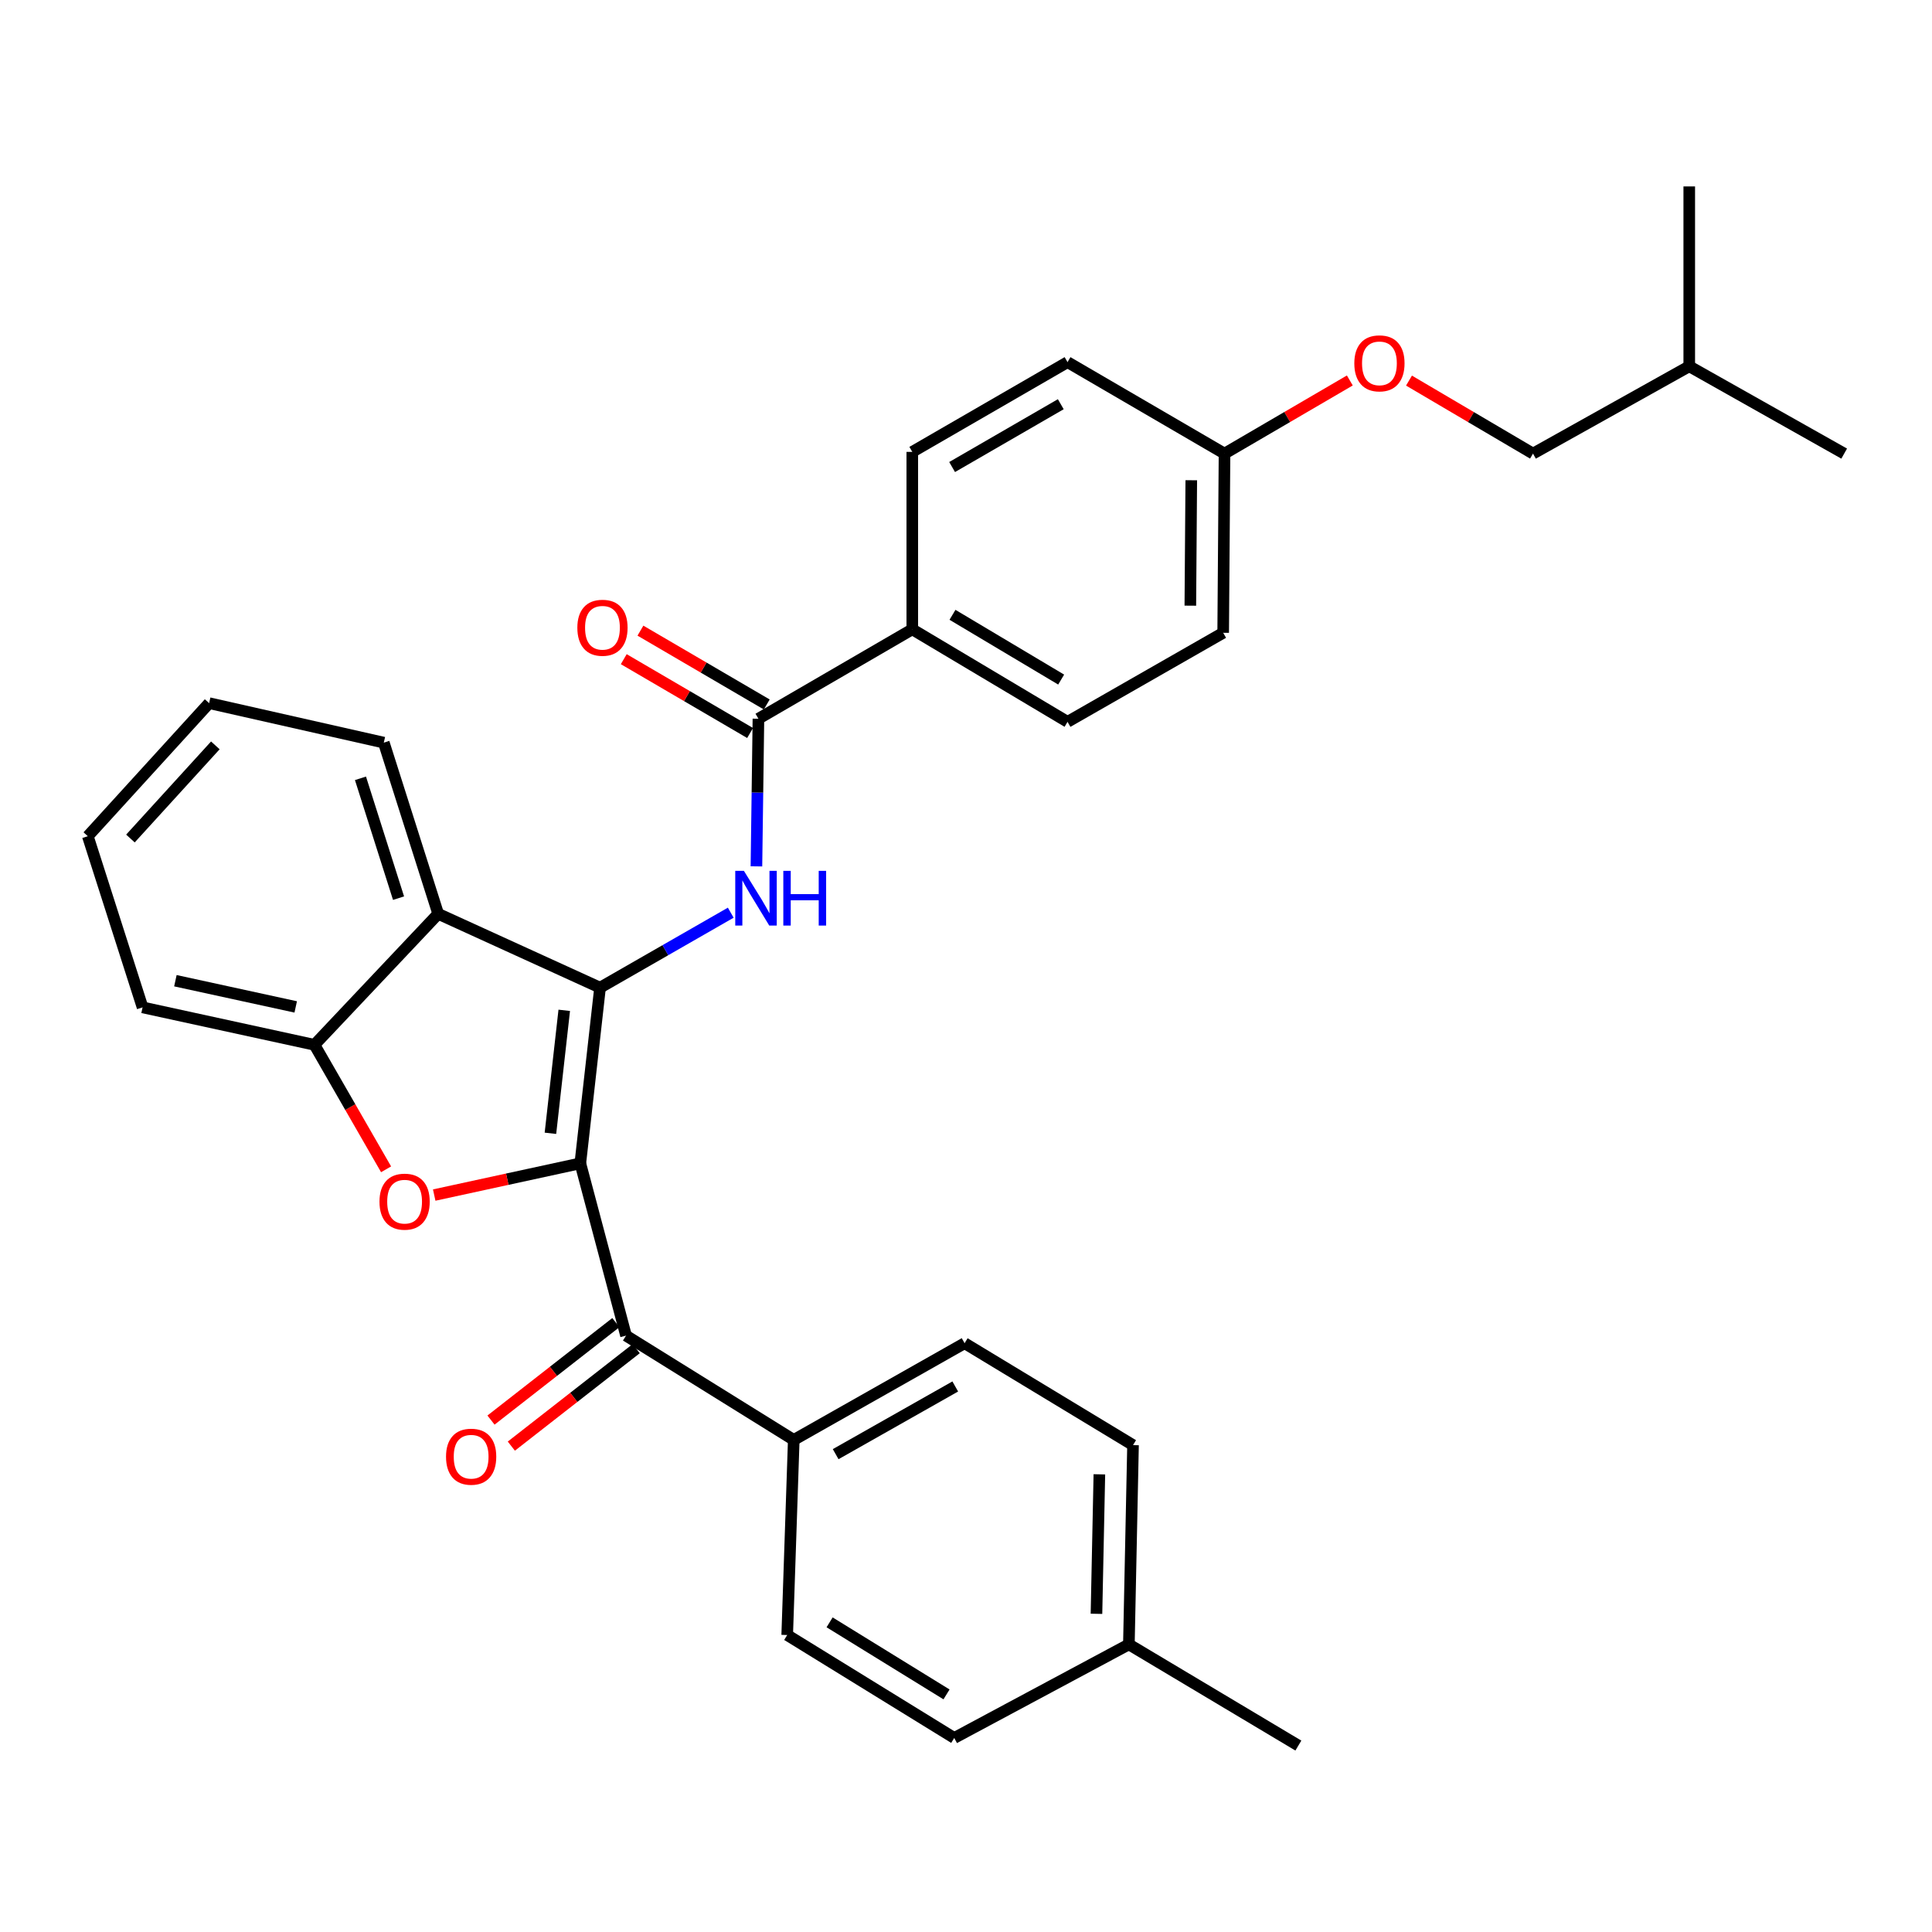 <?xml version='1.0' encoding='iso-8859-1'?>
<svg version='1.1' baseProfile='full'
              xmlns='http://www.w3.org/2000/svg'
                      xmlns:rdkit='http://www.rdkit.org/xml'
                      xmlns:xlink='http://www.w3.org/1999/xlink'
                  xml:space='preserve'
width='1000px' height='1000px' viewBox='0 0 1000 1000'>
<!-- END OF HEADER -->
<rect style='opacity:1.0;fill:#FFFFFF;stroke:none' width='1000' height='1000' x='0' y='0'> </rect>
<path class='bond-0' d='M 300.367,602.14 L 310.581,511.212' style='fill:none;fill-rule:evenodd;stroke:#000000;stroke-width:6px;stroke-linecap:butt;stroke-linejoin:miter;stroke-opacity:1' />
<path class='bond-0' d='M 284.903,586.591 L 292.053,522.942' style='fill:none;fill-rule:evenodd;stroke:#000000;stroke-width:6px;stroke-linecap:butt;stroke-linejoin:miter;stroke-opacity:1' />
<path class='bond-1' d='M 300.367,602.14 L 262.557,610.352' style='fill:none;fill-rule:evenodd;stroke:#000000;stroke-width:6px;stroke-linecap:butt;stroke-linejoin:miter;stroke-opacity:1' />
<path class='bond-1' d='M 262.557,610.352 L 224.746,618.564' style='fill:none;fill-rule:evenodd;stroke:#FF0000;stroke-width:6px;stroke-linecap:butt;stroke-linejoin:miter;stroke-opacity:1' />
<path class='bond-4' d='M 300.367,602.14 L 324.035,691.32' style='fill:none;fill-rule:evenodd;stroke:#000000;stroke-width:6px;stroke-linecap:butt;stroke-linejoin:miter;stroke-opacity:1' />
<path class='bond-2' d='M 310.581,511.212 L 344.409,491.809' style='fill:none;fill-rule:evenodd;stroke:#000000;stroke-width:6px;stroke-linecap:butt;stroke-linejoin:miter;stroke-opacity:1' />
<path class='bond-2' d='M 344.409,491.809 L 378.238,472.406' style='fill:none;fill-rule:evenodd;stroke:#0000FF;stroke-width:6px;stroke-linecap:butt;stroke-linejoin:miter;stroke-opacity:1' />
<path class='bond-3' d='M 310.581,511.212 L 226.807,472.997' style='fill:none;fill-rule:evenodd;stroke:#000000;stroke-width:6px;stroke-linecap:butt;stroke-linejoin:miter;stroke-opacity:1' />
<path class='bond-6' d='M 199.836,605.234 L 181.302,573.017' style='fill:none;fill-rule:evenodd;stroke:#FF0000;stroke-width:6px;stroke-linecap:butt;stroke-linejoin:miter;stroke-opacity:1' />
<path class='bond-6' d='M 181.302,573.017 L 162.768,540.799' style='fill:none;fill-rule:evenodd;stroke:#000000;stroke-width:6px;stroke-linecap:butt;stroke-linejoin:miter;stroke-opacity:1' />
<path class='bond-5' d='M 391.527,448.429 L 392.043,410.223' style='fill:none;fill-rule:evenodd;stroke:#0000FF;stroke-width:6px;stroke-linecap:butt;stroke-linejoin:miter;stroke-opacity:1' />
<path class='bond-5' d='M 392.043,410.223 L 392.559,372.017' style='fill:none;fill-rule:evenodd;stroke:#000000;stroke-width:6px;stroke-linecap:butt;stroke-linejoin:miter;stroke-opacity:1' />
<path class='bond-22' d='M 226.807,472.997 L 198.655,384.387' style='fill:none;fill-rule:evenodd;stroke:#000000;stroke-width:6px;stroke-linecap:butt;stroke-linejoin:miter;stroke-opacity:1' />
<path class='bond-22' d='M 206.285,464.884 L 186.578,402.857' style='fill:none;fill-rule:evenodd;stroke:#000000;stroke-width:6px;stroke-linecap:butt;stroke-linejoin:miter;stroke-opacity:1' />
<path class='bond-31' d='M 226.807,472.997 L 162.768,540.799' style='fill:none;fill-rule:evenodd;stroke:#000000;stroke-width:6px;stroke-linecap:butt;stroke-linejoin:miter;stroke-opacity:1' />
<path class='bond-7' d='M 324.035,691.32 L 410.849,745.297' style='fill:none;fill-rule:evenodd;stroke:#000000;stroke-width:6px;stroke-linecap:butt;stroke-linejoin:miter;stroke-opacity:1' />
<path class='bond-9' d='M 318.773,684.579 L 286.458,709.805' style='fill:none;fill-rule:evenodd;stroke:#000000;stroke-width:6px;stroke-linecap:butt;stroke-linejoin:miter;stroke-opacity:1' />
<path class='bond-9' d='M 286.458,709.805 L 254.143,735.031' style='fill:none;fill-rule:evenodd;stroke:#FF0000;stroke-width:6px;stroke-linecap:butt;stroke-linejoin:miter;stroke-opacity:1' />
<path class='bond-9' d='M 329.297,698.06 L 296.982,723.286' style='fill:none;fill-rule:evenodd;stroke:#000000;stroke-width:6px;stroke-linecap:butt;stroke-linejoin:miter;stroke-opacity:1' />
<path class='bond-9' d='M 296.982,723.286 L 264.667,748.512' style='fill:none;fill-rule:evenodd;stroke:#FF0000;stroke-width:6px;stroke-linecap:butt;stroke-linejoin:miter;stroke-opacity:1' />
<path class='bond-8' d='M 392.559,372.017 L 472.199,325.735' style='fill:none;fill-rule:evenodd;stroke:#000000;stroke-width:6px;stroke-linecap:butt;stroke-linejoin:miter;stroke-opacity:1' />
<path class='bond-10' d='M 396.873,364.634 L 364.18,345.528' style='fill:none;fill-rule:evenodd;stroke:#000000;stroke-width:6px;stroke-linecap:butt;stroke-linejoin:miter;stroke-opacity:1' />
<path class='bond-10' d='M 364.18,345.528 L 331.487,326.422' style='fill:none;fill-rule:evenodd;stroke:#FF0000;stroke-width:6px;stroke-linecap:butt;stroke-linejoin:miter;stroke-opacity:1' />
<path class='bond-10' d='M 388.244,379.4 L 355.551,360.294' style='fill:none;fill-rule:evenodd;stroke:#000000;stroke-width:6px;stroke-linecap:butt;stroke-linejoin:miter;stroke-opacity:1' />
<path class='bond-10' d='M 355.551,360.294 L 322.858,341.188' style='fill:none;fill-rule:evenodd;stroke:#FF0000;stroke-width:6px;stroke-linecap:butt;stroke-linejoin:miter;stroke-opacity:1' />
<path class='bond-24' d='M 162.768,540.799 L 73.797,521.416' style='fill:none;fill-rule:evenodd;stroke:#000000;stroke-width:6px;stroke-linecap:butt;stroke-linejoin:miter;stroke-opacity:1' />
<path class='bond-24' d='M 153.063,521.181 L 90.783,507.613' style='fill:none;fill-rule:evenodd;stroke:#000000;stroke-width:6px;stroke-linecap:butt;stroke-linejoin:miter;stroke-opacity:1' />
<path class='bond-13' d='M 410.849,745.297 L 499.278,695.244' style='fill:none;fill-rule:evenodd;stroke:#000000;stroke-width:6px;stroke-linecap:butt;stroke-linejoin:miter;stroke-opacity:1' />
<path class='bond-13' d='M 432.538,752.672 L 494.438,717.635' style='fill:none;fill-rule:evenodd;stroke:#000000;stroke-width:6px;stroke-linecap:butt;stroke-linejoin:miter;stroke-opacity:1' />
<path class='bond-14' d='M 410.849,745.297 L 407.457,846.287' style='fill:none;fill-rule:evenodd;stroke:#000000;stroke-width:6px;stroke-linecap:butt;stroke-linejoin:miter;stroke-opacity:1' />
<path class='bond-11' d='M 472.199,325.735 L 552.552,373.622' style='fill:none;fill-rule:evenodd;stroke:#000000;stroke-width:6px;stroke-linecap:butt;stroke-linejoin:miter;stroke-opacity:1' />
<path class='bond-11' d='M 493.007,318.227 L 549.255,351.748' style='fill:none;fill-rule:evenodd;stroke:#000000;stroke-width:6px;stroke-linecap:butt;stroke-linejoin:miter;stroke-opacity:1' />
<path class='bond-12' d='M 472.199,325.735 L 472.199,233.895' style='fill:none;fill-rule:evenodd;stroke:#000000;stroke-width:6px;stroke-linecap:butt;stroke-linejoin:miter;stroke-opacity:1' />
<path class='bond-17' d='M 552.552,373.622 L 633.114,327.531' style='fill:none;fill-rule:evenodd;stroke:#000000;stroke-width:6px;stroke-linecap:butt;stroke-linejoin:miter;stroke-opacity:1' />
<path class='bond-18' d='M 472.199,233.895 L 552.552,187.443' style='fill:none;fill-rule:evenodd;stroke:#000000;stroke-width:6px;stroke-linecap:butt;stroke-linejoin:miter;stroke-opacity:1' />
<path class='bond-18' d='M 492.812,241.734 L 549.059,209.217' style='fill:none;fill-rule:evenodd;stroke:#000000;stroke-width:6px;stroke-linecap:butt;stroke-linejoin:miter;stroke-opacity:1' />
<path class='bond-20' d='M 499.278,695.244 L 586.453,747.995' style='fill:none;fill-rule:evenodd;stroke:#000000;stroke-width:6px;stroke-linecap:butt;stroke-linejoin:miter;stroke-opacity:1' />
<path class='bond-19' d='M 407.457,846.287 L 493.91,899.571' style='fill:none;fill-rule:evenodd;stroke:#000000;stroke-width:6px;stroke-linecap:butt;stroke-linejoin:miter;stroke-opacity:1' />
<path class='bond-19' d='M 429.398,839.72 L 489.915,877.019' style='fill:none;fill-rule:evenodd;stroke:#000000;stroke-width:6px;stroke-linecap:butt;stroke-linejoin:miter;stroke-opacity:1' />
<path class='bond-15' d='M 698.669,196.928 L 666.238,215.858' style='fill:none;fill-rule:evenodd;stroke:#FF0000;stroke-width:6px;stroke-linecap:butt;stroke-linejoin:miter;stroke-opacity:1' />
<path class='bond-15' d='M 666.238,215.858 L 633.808,234.788' style='fill:none;fill-rule:evenodd;stroke:#000000;stroke-width:6px;stroke-linecap:butt;stroke-linejoin:miter;stroke-opacity:1' />
<path class='bond-23' d='M 729.296,196.997 L 761.387,215.893' style='fill:none;fill-rule:evenodd;stroke:#FF0000;stroke-width:6px;stroke-linecap:butt;stroke-linejoin:miter;stroke-opacity:1' />
<path class='bond-23' d='M 761.387,215.893 L 793.478,234.788' style='fill:none;fill-rule:evenodd;stroke:#000000;stroke-width:6px;stroke-linecap:butt;stroke-linejoin:miter;stroke-opacity:1' />
<path class='bond-16' d='M 633.808,234.788 L 552.552,187.443' style='fill:none;fill-rule:evenodd;stroke:#000000;stroke-width:6px;stroke-linecap:butt;stroke-linejoin:miter;stroke-opacity:1' />
<path class='bond-34' d='M 633.808,234.788 L 633.114,327.531' style='fill:none;fill-rule:evenodd;stroke:#000000;stroke-width:6px;stroke-linecap:butt;stroke-linejoin:miter;stroke-opacity:1' />
<path class='bond-34' d='M 616.602,248.572 L 616.116,313.492' style='fill:none;fill-rule:evenodd;stroke:#000000;stroke-width:6px;stroke-linecap:butt;stroke-linejoin:miter;stroke-opacity:1' />
<path class='bond-21' d='M 493.91,899.571 L 584.306,851.133' style='fill:none;fill-rule:evenodd;stroke:#000000;stroke-width:6px;stroke-linecap:butt;stroke-linejoin:miter;stroke-opacity:1' />
<path class='bond-33' d='M 586.453,747.995 L 584.306,851.133' style='fill:none;fill-rule:evenodd;stroke:#000000;stroke-width:6px;stroke-linecap:butt;stroke-linejoin:miter;stroke-opacity:1' />
<path class='bond-33' d='M 569.032,763.11 L 567.529,835.306' style='fill:none;fill-rule:evenodd;stroke:#000000;stroke-width:6px;stroke-linecap:butt;stroke-linejoin:miter;stroke-opacity:1' />
<path class='bond-26' d='M 584.306,851.133 L 672.032,903.504' style='fill:none;fill-rule:evenodd;stroke:#000000;stroke-width:6px;stroke-linecap:butt;stroke-linejoin:miter;stroke-opacity:1' />
<path class='bond-27' d='M 198.655,384.387 L 108.24,363.95' style='fill:none;fill-rule:evenodd;stroke:#000000;stroke-width:6px;stroke-linecap:butt;stroke-linejoin:miter;stroke-opacity:1' />
<path class='bond-25' d='M 793.478,234.788 L 874.354,189.59' style='fill:none;fill-rule:evenodd;stroke:#000000;stroke-width:6px;stroke-linecap:butt;stroke-linejoin:miter;stroke-opacity:1' />
<path class='bond-30' d='M 73.797,521.416 L 45.455,432.825' style='fill:none;fill-rule:evenodd;stroke:#000000;stroke-width:6px;stroke-linecap:butt;stroke-linejoin:miter;stroke-opacity:1' />
<path class='bond-28' d='M 874.354,189.59 L 954.545,234.788' style='fill:none;fill-rule:evenodd;stroke:#000000;stroke-width:6px;stroke-linecap:butt;stroke-linejoin:miter;stroke-opacity:1' />
<path class='bond-29' d='M 874.354,189.59 L 874.354,96.496' style='fill:none;fill-rule:evenodd;stroke:#000000;stroke-width:6px;stroke-linecap:butt;stroke-linejoin:miter;stroke-opacity:1' />
<path class='bond-32' d='M 108.24,363.95 L 45.455,432.825' style='fill:none;fill-rule:evenodd;stroke:#000000;stroke-width:6px;stroke-linecap:butt;stroke-linejoin:miter;stroke-opacity:1' />
<path class='bond-32' d='M 111.461,385.803 L 67.511,434.016' style='fill:none;fill-rule:evenodd;stroke:#000000;stroke-width:6px;stroke-linecap:butt;stroke-linejoin:miter;stroke-opacity:1' />
<path  class='atom-2' d='M 196.42 621.973
Q 196.42 615.173, 199.78 611.373
Q 203.14 607.573, 209.42 607.573
Q 215.7 607.573, 219.06 611.373
Q 222.42 615.173, 222.42 621.973
Q 222.42 628.853, 219.02 632.773
Q 215.62 636.653, 209.42 636.653
Q 203.18 636.653, 199.78 632.773
Q 196.42 628.893, 196.42 621.973
M 209.42 633.453
Q 213.74 633.453, 216.06 630.573
Q 218.42 627.653, 218.42 621.973
Q 218.42 616.413, 216.06 613.613
Q 213.74 610.773, 209.42 610.773
Q 205.1 610.773, 202.74 613.573
Q 200.42 616.373, 200.42 621.973
Q 200.42 627.693, 202.74 630.573
Q 205.1 633.453, 209.42 633.453
' fill='#FF0000'/>
<path  class='atom-3' d='M 385.044 450.751
L 394.324 465.751
Q 395.244 467.231, 396.724 469.911
Q 398.204 472.591, 398.284 472.751
L 398.284 450.751
L 402.044 450.751
L 402.044 479.071
L 398.164 479.071
L 388.204 462.671
Q 387.044 460.751, 385.804 458.551
Q 384.604 456.351, 384.244 455.671
L 384.244 479.071
L 380.564 479.071
L 380.564 450.751
L 385.044 450.751
' fill='#0000FF'/>
<path  class='atom-3' d='M 405.444 450.751
L 409.284 450.751
L 409.284 462.791
L 423.764 462.791
L 423.764 450.751
L 427.604 450.751
L 427.604 479.071
L 423.764 479.071
L 423.764 465.991
L 409.284 465.991
L 409.284 479.071
L 405.444 479.071
L 405.444 450.751
' fill='#0000FF'/>
<path  class='atom-10' d='M 230.862 753.985
Q 230.862 747.185, 234.222 743.385
Q 237.582 739.585, 243.862 739.585
Q 250.142 739.585, 253.502 743.385
Q 256.862 747.185, 256.862 753.985
Q 256.862 760.865, 253.462 764.785
Q 250.062 768.665, 243.862 768.665
Q 237.622 768.665, 234.222 764.785
Q 230.862 760.905, 230.862 753.985
M 243.862 765.465
Q 248.182 765.465, 250.502 762.585
Q 252.862 759.665, 252.862 753.985
Q 252.862 748.425, 250.502 745.625
Q 248.182 742.785, 243.862 742.785
Q 239.542 742.785, 237.182 745.585
Q 234.862 748.385, 234.862 753.985
Q 234.862 759.705, 237.182 762.585
Q 239.542 765.465, 243.862 765.465
' fill='#FF0000'/>
<path  class='atom-11' d='M 298.835 324.922
Q 298.835 318.122, 302.195 314.322
Q 305.555 310.522, 311.835 310.522
Q 318.115 310.522, 321.475 314.322
Q 324.835 318.122, 324.835 324.922
Q 324.835 331.802, 321.435 335.722
Q 318.035 339.602, 311.835 339.602
Q 305.595 339.602, 302.195 335.722
Q 298.835 331.842, 298.835 324.922
M 311.835 336.402
Q 316.155 336.402, 318.475 333.522
Q 320.835 330.602, 320.835 324.922
Q 320.835 319.362, 318.475 316.562
Q 316.155 313.722, 311.835 313.722
Q 307.515 313.722, 305.155 316.522
Q 302.835 319.322, 302.835 324.922
Q 302.835 330.642, 305.155 333.522
Q 307.515 336.402, 311.835 336.402
' fill='#FF0000'/>
<path  class='atom-16' d='M 700.99 188.065
Q 700.99 181.265, 704.35 177.465
Q 707.71 173.665, 713.99 173.665
Q 720.27 173.665, 723.63 177.465
Q 726.99 181.265, 726.99 188.065
Q 726.99 194.945, 723.59 198.865
Q 720.19 202.745, 713.99 202.745
Q 707.75 202.745, 704.35 198.865
Q 700.99 194.985, 700.99 188.065
M 713.99 199.545
Q 718.31 199.545, 720.63 196.665
Q 722.99 193.745, 722.99 188.065
Q 722.99 182.505, 720.63 179.705
Q 718.31 176.865, 713.99 176.865
Q 709.67 176.865, 707.31 179.665
Q 704.99 182.465, 704.99 188.065
Q 704.99 193.785, 707.31 196.665
Q 709.67 199.545, 713.99 199.545
' fill='#FF0000'/>
</svg>
